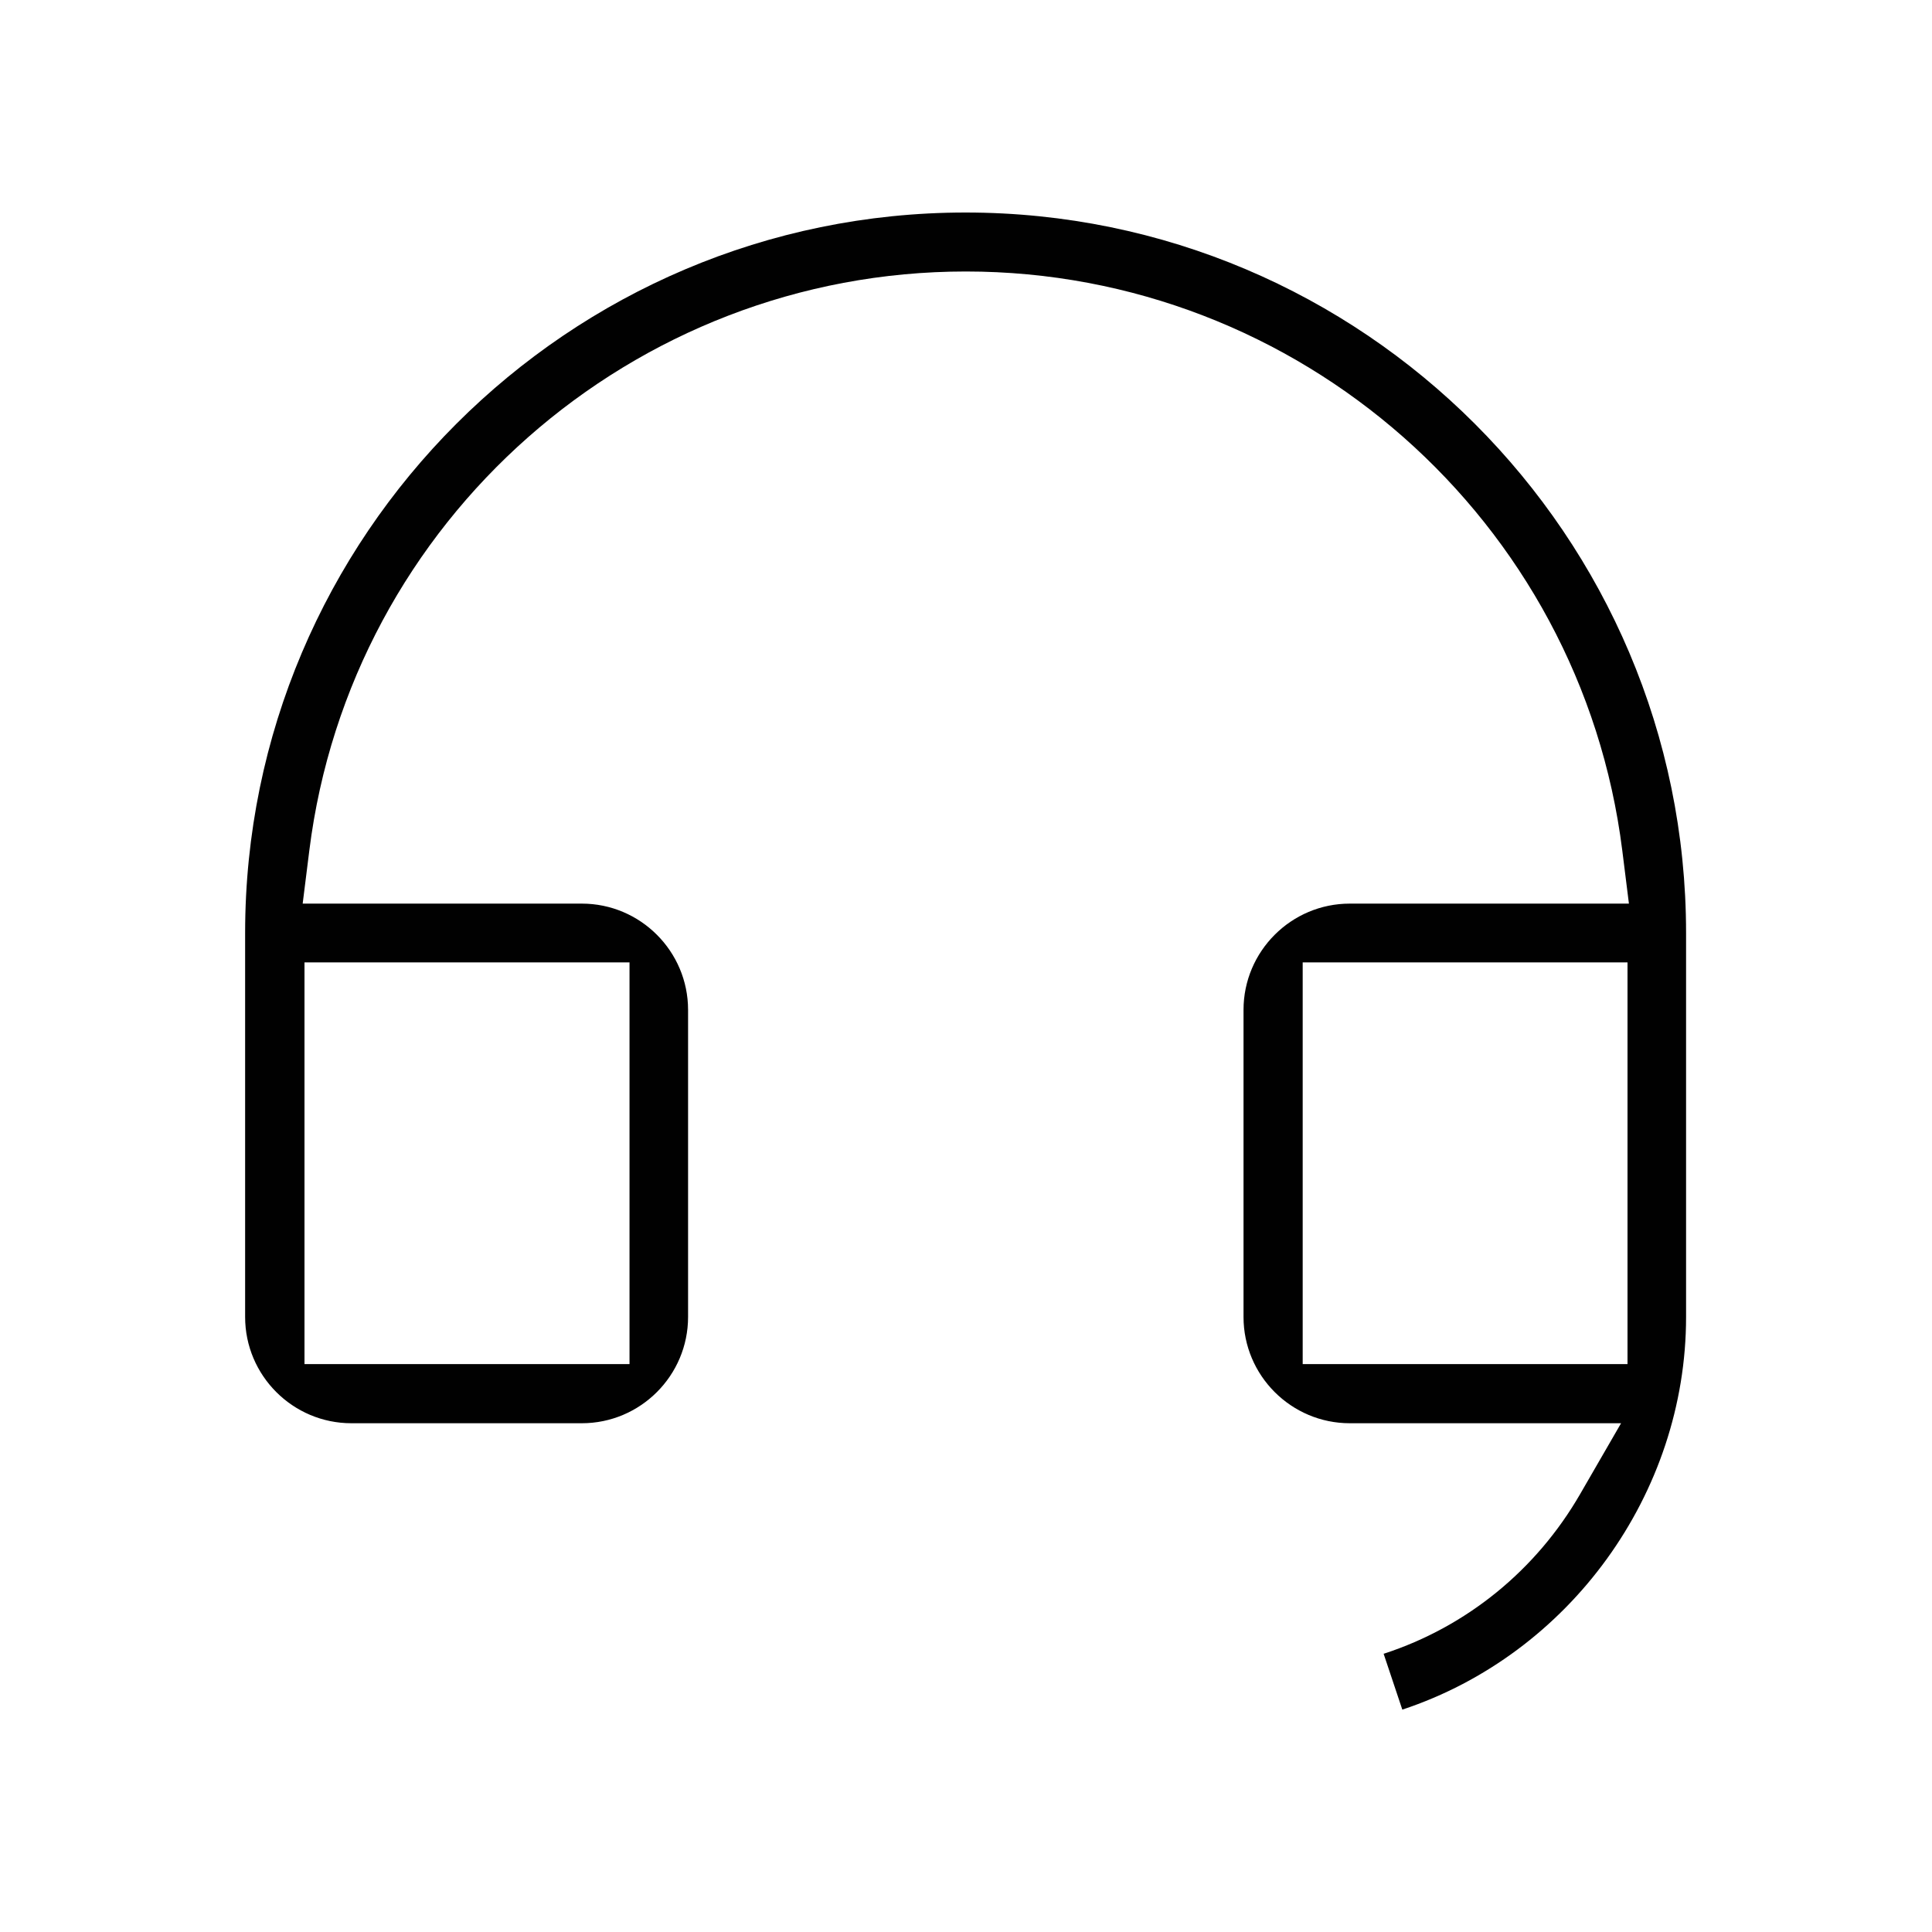 <svg viewBox="0 0 96 96" xmlns="http://www.w3.org/2000/svg" data-sanitized-data-name="Layer 1" data-name="Layer 1" id="Layer_1">
  <defs>
    <style>
      .cls-1 {
        fill: #010101;
        stroke-width: 0px;
      }
    </style>
  </defs>
  <path d="M68.77,82.17c4.11-1.34,7.56-4.15,9.74-7.92l2.04-3.53h-13.48c-2.91,0-5.28-2.37-5.28-5.28v-15.26c0-2.91,2.37-5.28,5.28-5.28h13.87l-.33-2.64c-2.05-16.4-16.07-28.77-32.62-28.77s-30.57,12.37-32.62,28.77l-.33,2.64h13.87c2.91,0,5.28,2.37,5.28,5.28v15.26c0,2.91-2.37,5.28-5.28,5.28h-11.45c-2.91,0-5.28-2.37-5.28-5.28v-19.08c0-19.74,16.06-35.8,35.8-35.8s35.8,16.06,35.8,35.8v19.08c0,8.78-5.79,16.76-14.1,19.51l-.93-2.78ZM64.73,67.78h16.14v-19.96h-16.14v19.96ZM15.13,67.78h16.15v-19.96H15.13v19.96Z" class="cls-1"></path>
</svg>